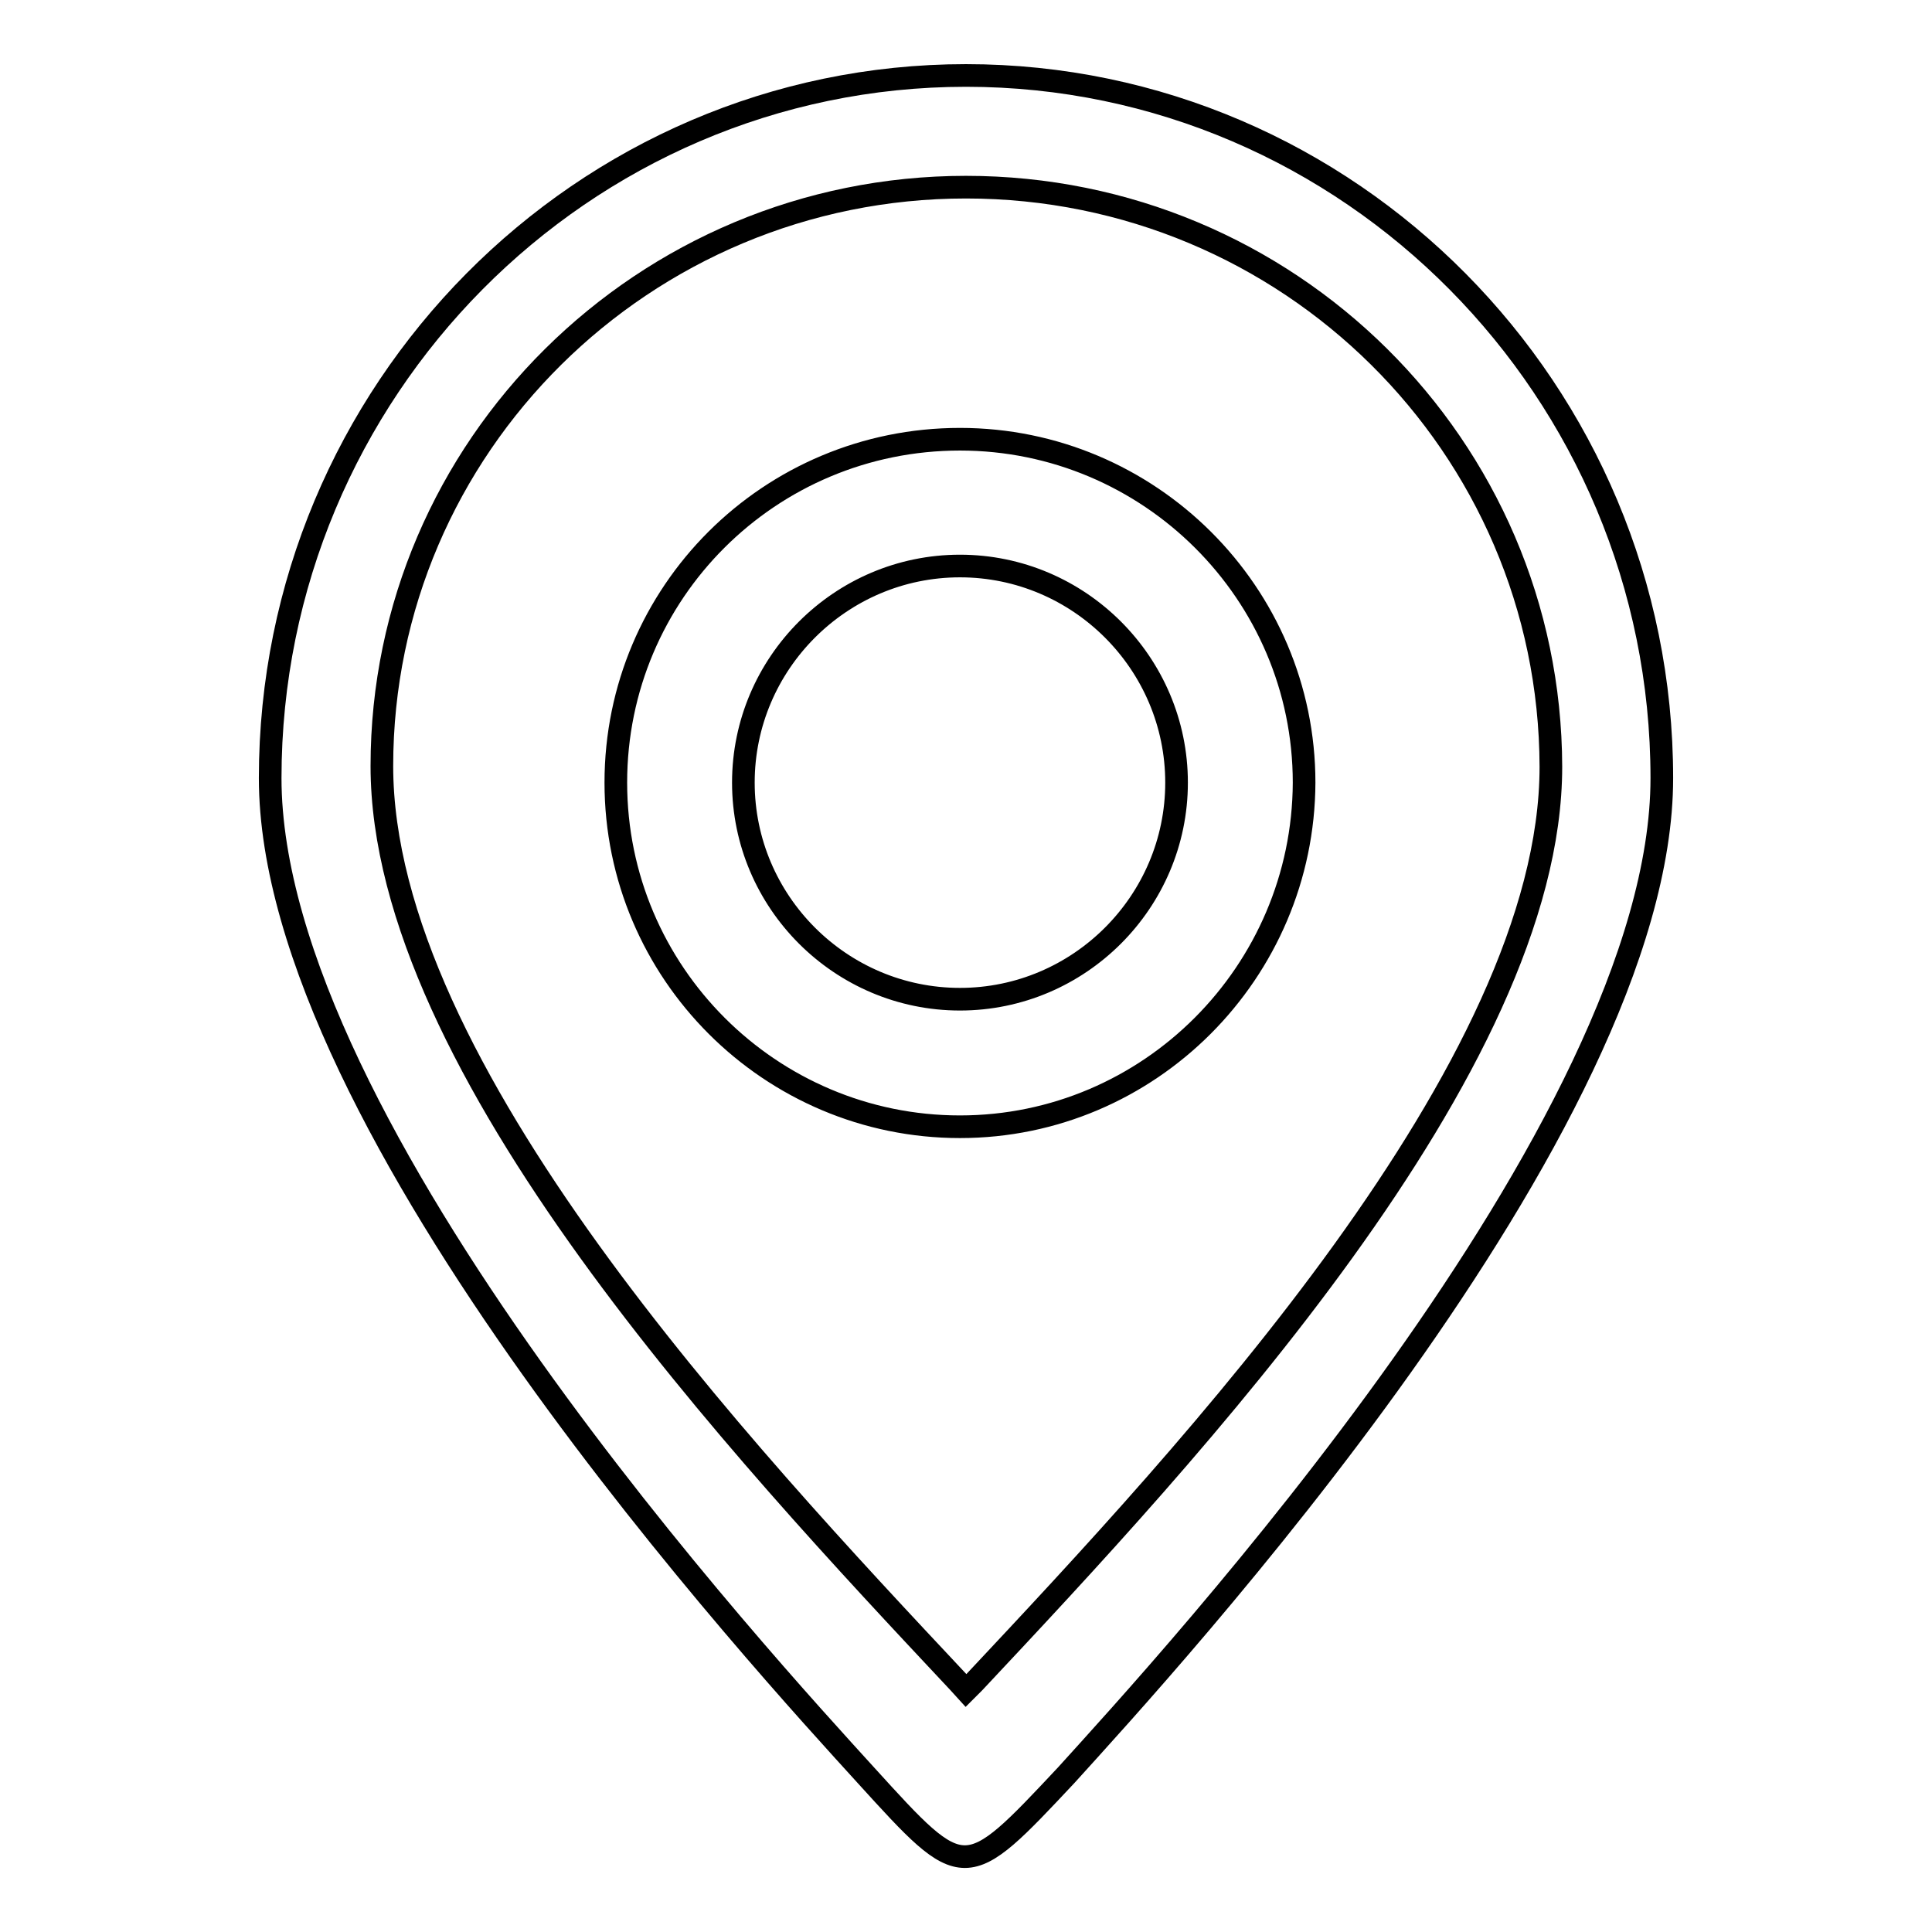<?xml version="1.0" encoding="utf-8"?>
<!-- Svg Vector Icons : http://www.onlinewebfonts.com/icon -->
<!DOCTYPE svg PUBLIC "-//W3C//DTD SVG 1.1//EN" "http://www.w3.org/Graphics/SVG/1.1/DTD/svg11.dtd">
<svg version="1.1" xmlns="http://www.w3.org/2000/svg" xmlns:xlink="http://www.w3.org/1999/xlink" x="0px" y="0px" viewBox="0 0 256 256" enable-background="new 0 0 256 256" xml:space="preserve">
<g><g><path stroke-width="3" fill-opacity="0" stroke="#000000"  d="M114.8,235.3c-13-14.3-79-85.8-79-132.2C35.8,51.8,77.2,10,128,10s92.2,41.8,92.2,93.1c0,46.3-65.7,117.5-78.9,132.1C127.8,249.6,127.8,249.6,114.8,235.3L114.8,235.3z M128,24.8c-42.7,0-77.4,34.4-77.4,76.7c0,40,47.8,90.9,76.4,121.4l1,1.1l1.1-1.1c28.6-30.5,76.4-81.5,76.4-121.3C205.4,59.1,170.7,24.8,128,24.8L128,24.8z M127.2,149.3c-25.1,0-45.6-20.4-45.6-45.6s20.4-45.5,45.6-45.5c25.1,0,45.6,20.4,45.6,45.5C172.7,128.8,152.3,149.3,127.2,149.3L127.2,149.3z M127.2,75c-15.8,0-28.7,12.9-28.7,28.7c0,15.8,12.9,28.7,28.7,28.7c15.8,0,28.7-12.9,28.7-28.7C155.9,87.9,143,75,127.2,75L127.2,75z"/></g></g>
</svg>